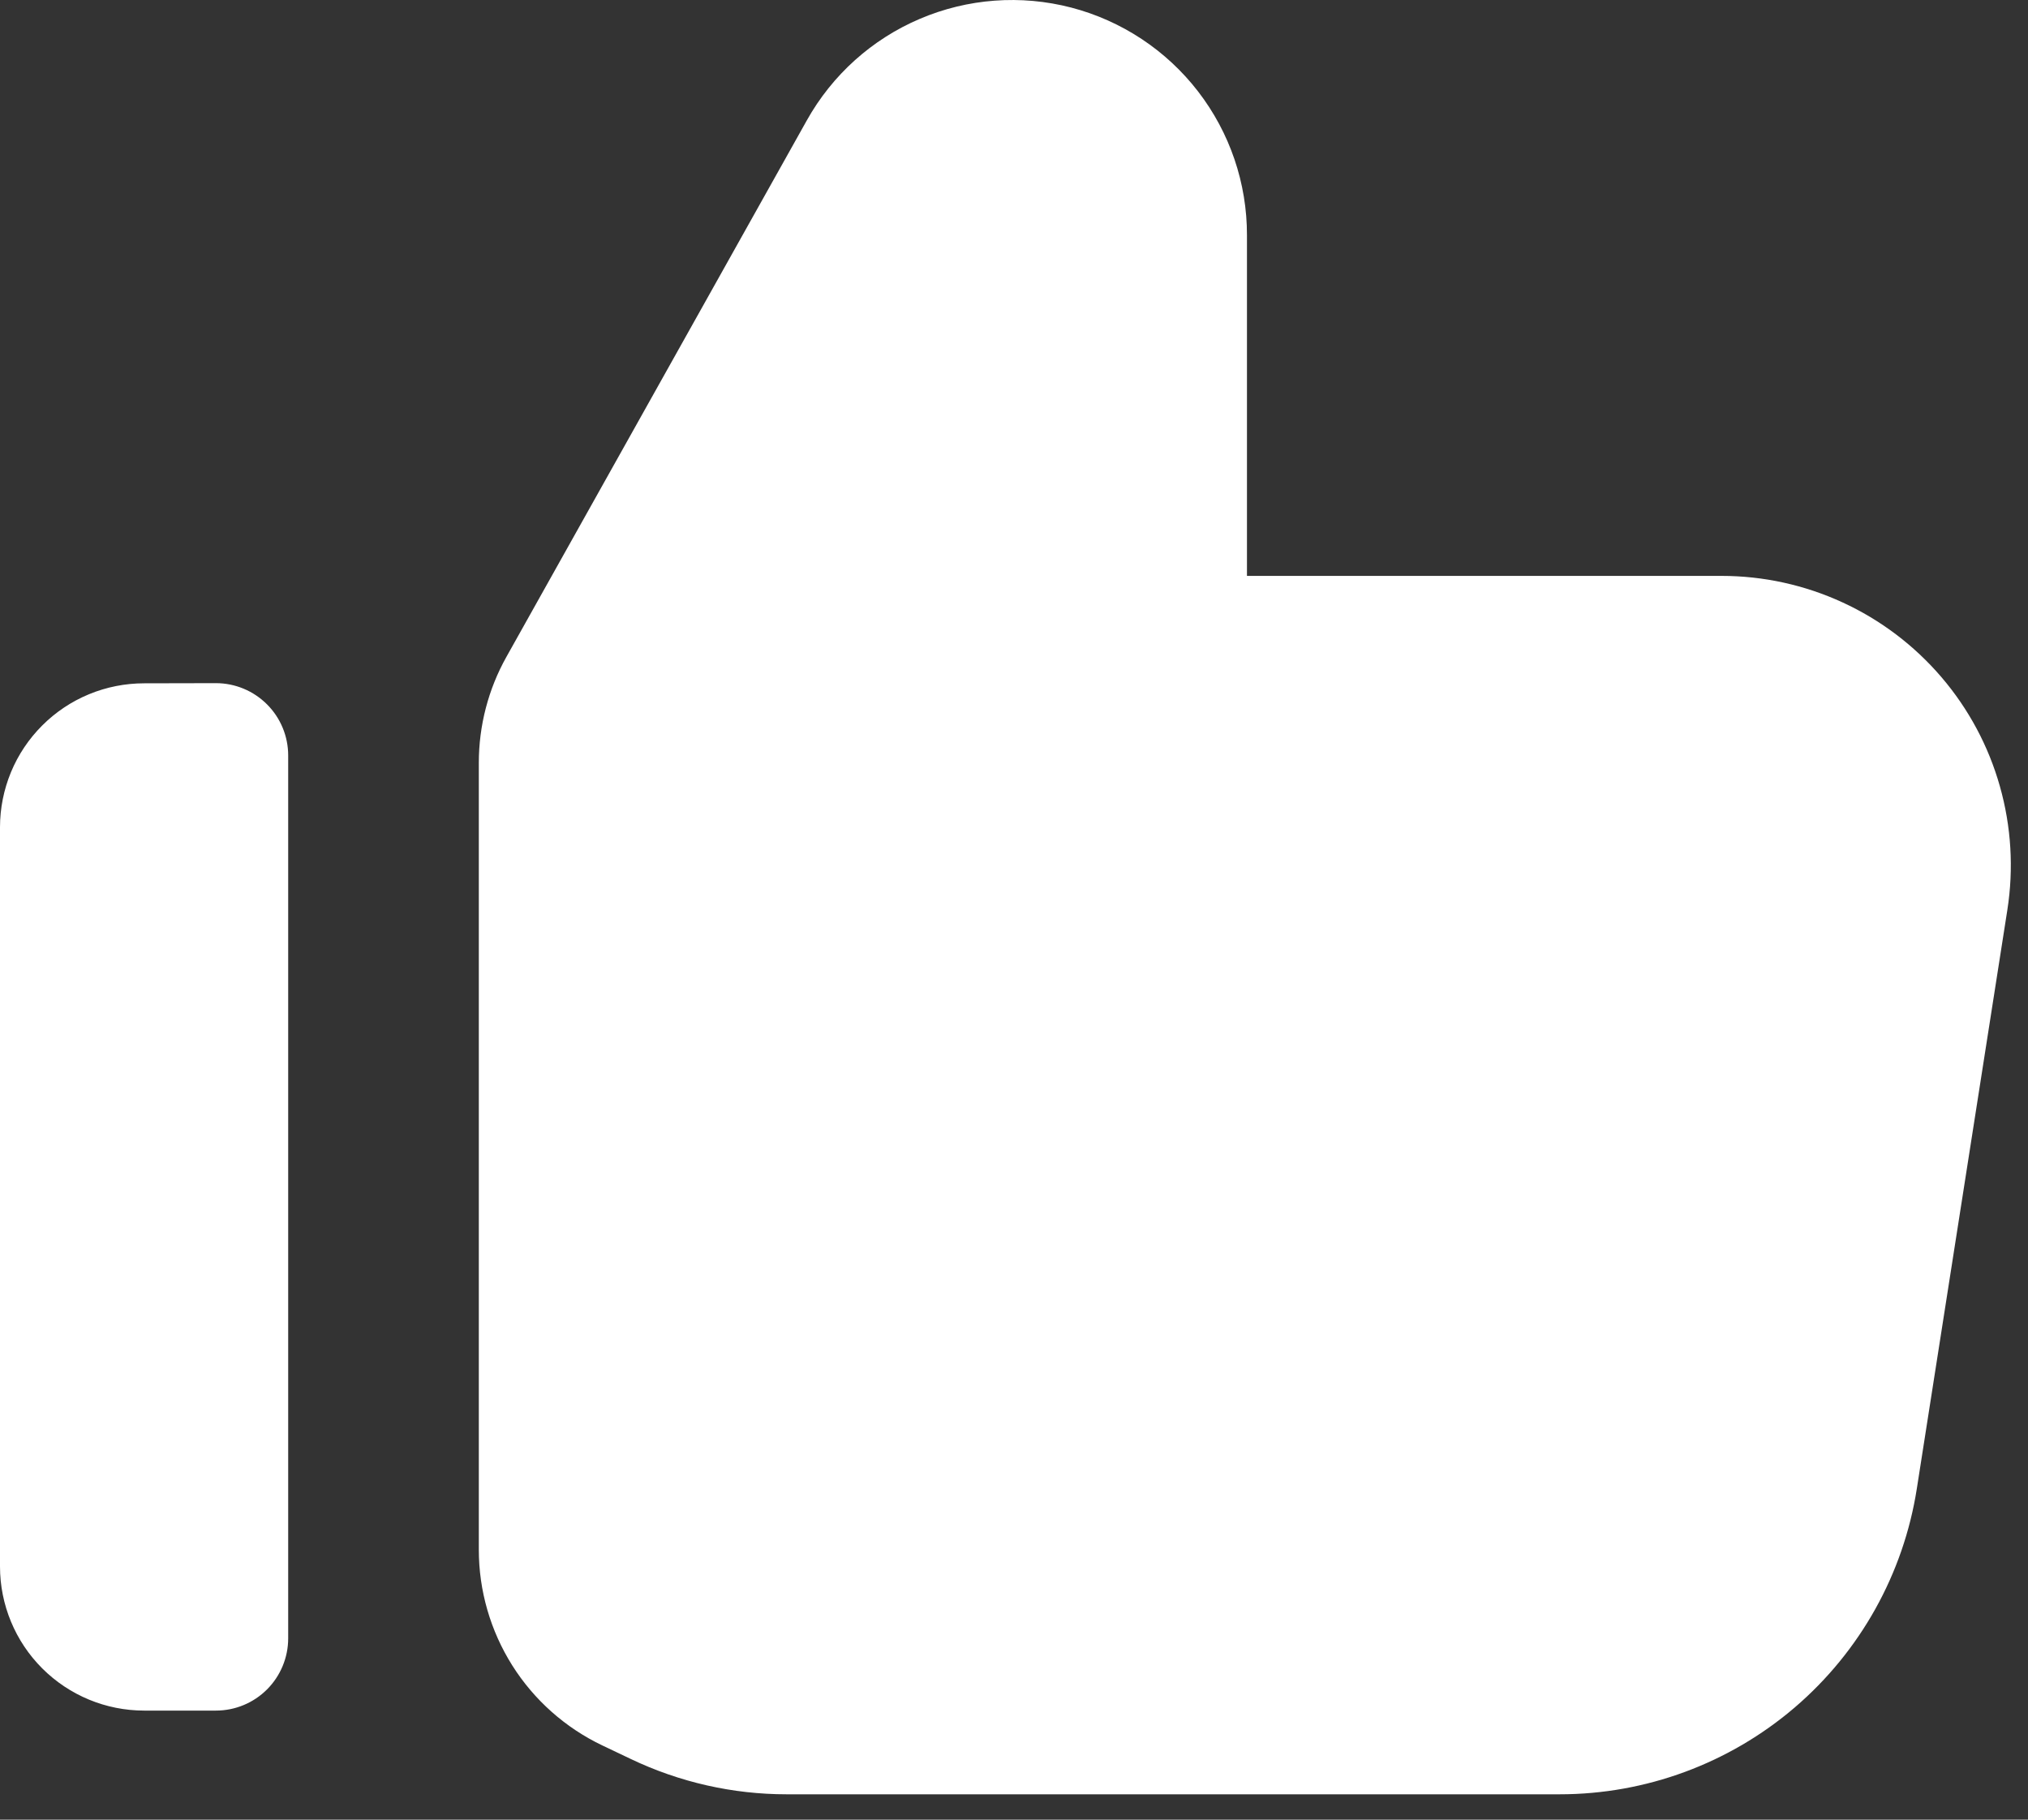 <svg width="39" height="35" viewBox="0 0 39 35" fill="none" xmlns="http://www.w3.org/2000/svg">
<rect x="0" y="0" width="39" height="35" fill="#333333" stroke="none"/>
<path fill-rule="evenodd" clip-rule="evenodd" d="M12.133 33.834C13.068 34.28 14.09 34.512 15.126 34.512H29.993C31.651 34.512 33.254 33.92 34.514 32.842C35.773 31.764 36.606 30.271 36.862 28.633L38.603 17.501C38.727 16.707 38.678 15.896 38.459 15.123C38.241 14.35 37.857 13.634 37.335 13.024C36.812 12.413 36.164 11.923 35.434 11.587C34.705 11.251 33.911 11.077 33.108 11.077H23.98V4.525C23.982 3.524 23.651 2.551 23.039 1.758C22.428 0.966 21.57 0.399 20.602 0.146C19.633 -0.106 18.608 -0.03 17.688 0.363C16.767 0.755 16.003 1.443 15.515 2.317L9.739 12.634C9.39 13.257 9.208 13.959 9.208 14.673V29.807C9.208 30.595 9.431 31.366 9.851 32.033C10.271 32.699 10.872 33.233 11.583 33.572L12.133 33.834ZM2.773 13.143C2.409 13.143 2.048 13.214 1.712 13.353C1.375 13.492 1.07 13.696 0.812 13.954C0.555 14.211 0.35 14.516 0.211 14.852C0.072 15.189 -1.83453e-07 15.549 0 15.913V30.13C0 30.865 0.292 31.57 0.812 32.09C1.332 32.61 2.037 32.902 2.773 32.902H4.152C4.521 32.902 4.874 32.756 5.135 32.495C5.396 32.234 5.542 31.88 5.542 31.512V14.531C5.542 14.162 5.396 13.809 5.135 13.548C4.874 13.287 4.521 13.14 4.152 13.14L2.773 13.143Z" fill="white"/>
</svg>
